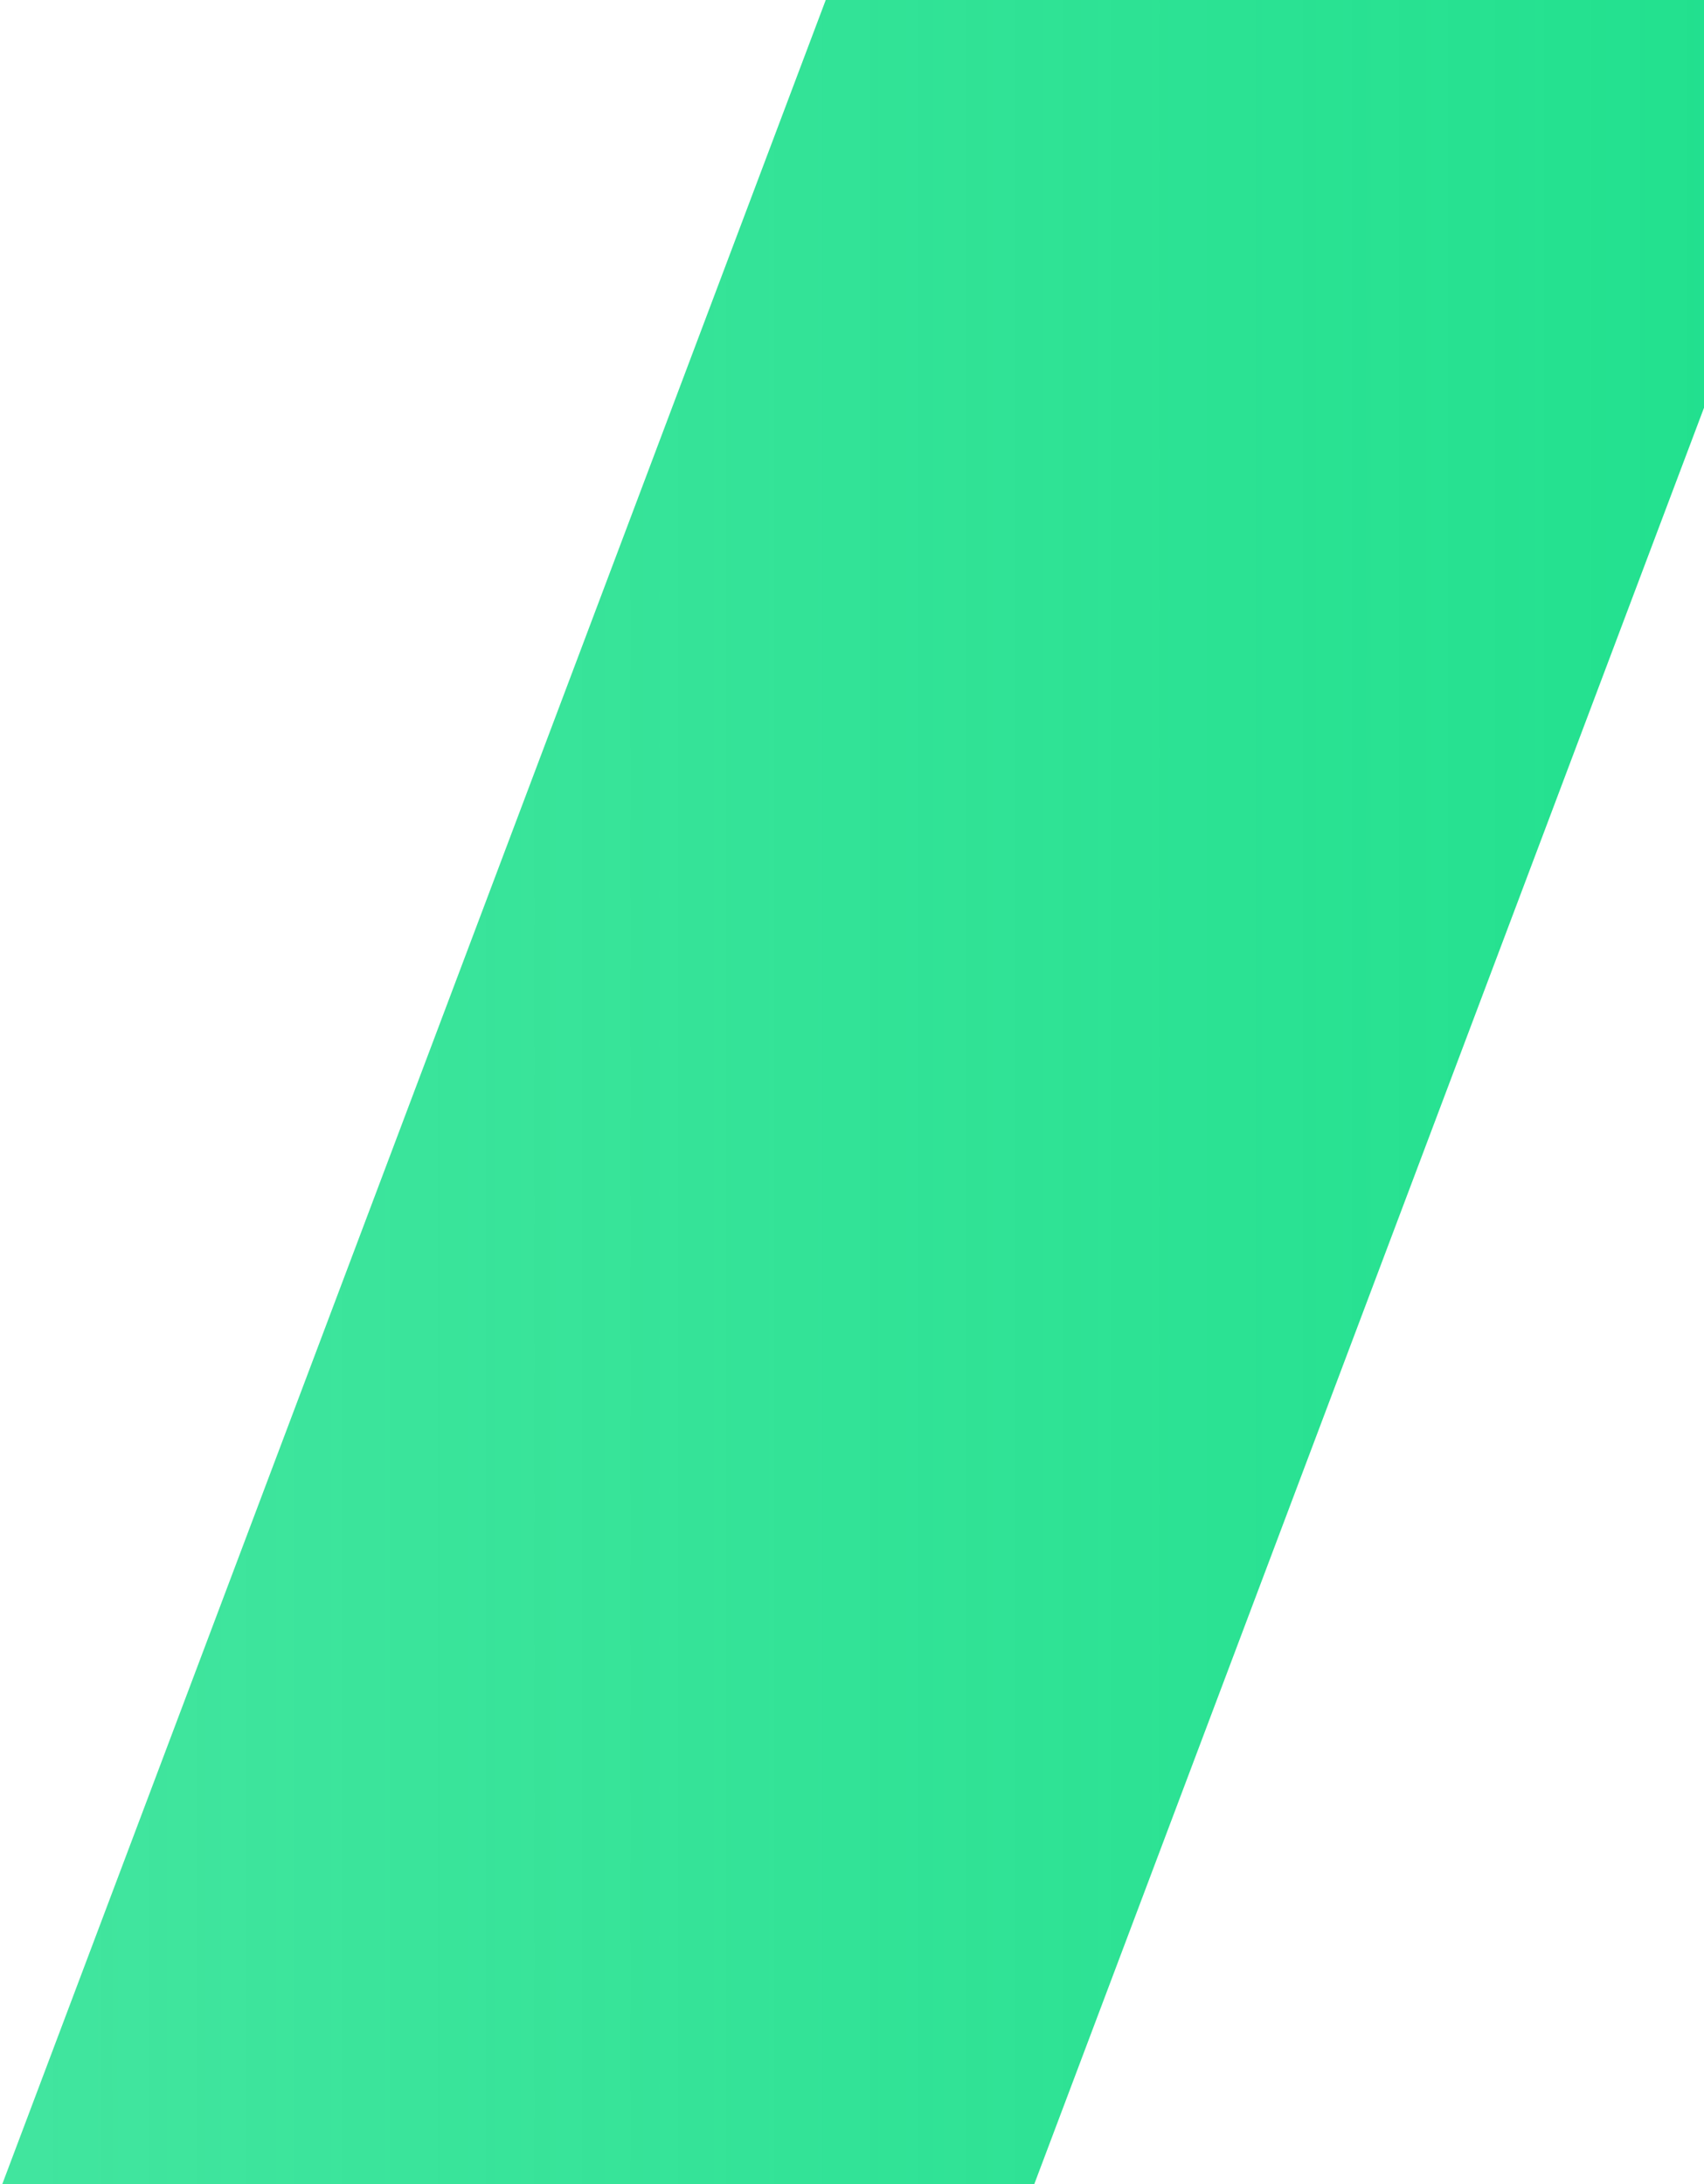 <svg width="568" height="728" viewBox="0 0 568 728" fill="none" xmlns="http://www.w3.org/2000/svg">
<path d="M276 -2H620L344 730H0L276 -2Z" fill="url(#paint0_linear_660_1256)"/>
<defs>
<linearGradient id="paint0_linear_660_1256" x1="-477.522" y1="-66.092" x2="666.796" y2="-66.092" gradientUnits="userSpaceOnUse">
<stop stop-color="#1DE08C" stop-opacity="0.72"/>
<stop offset="1" stop-color="#1DE08C"/>
</linearGradient>
</defs>
</svg>
